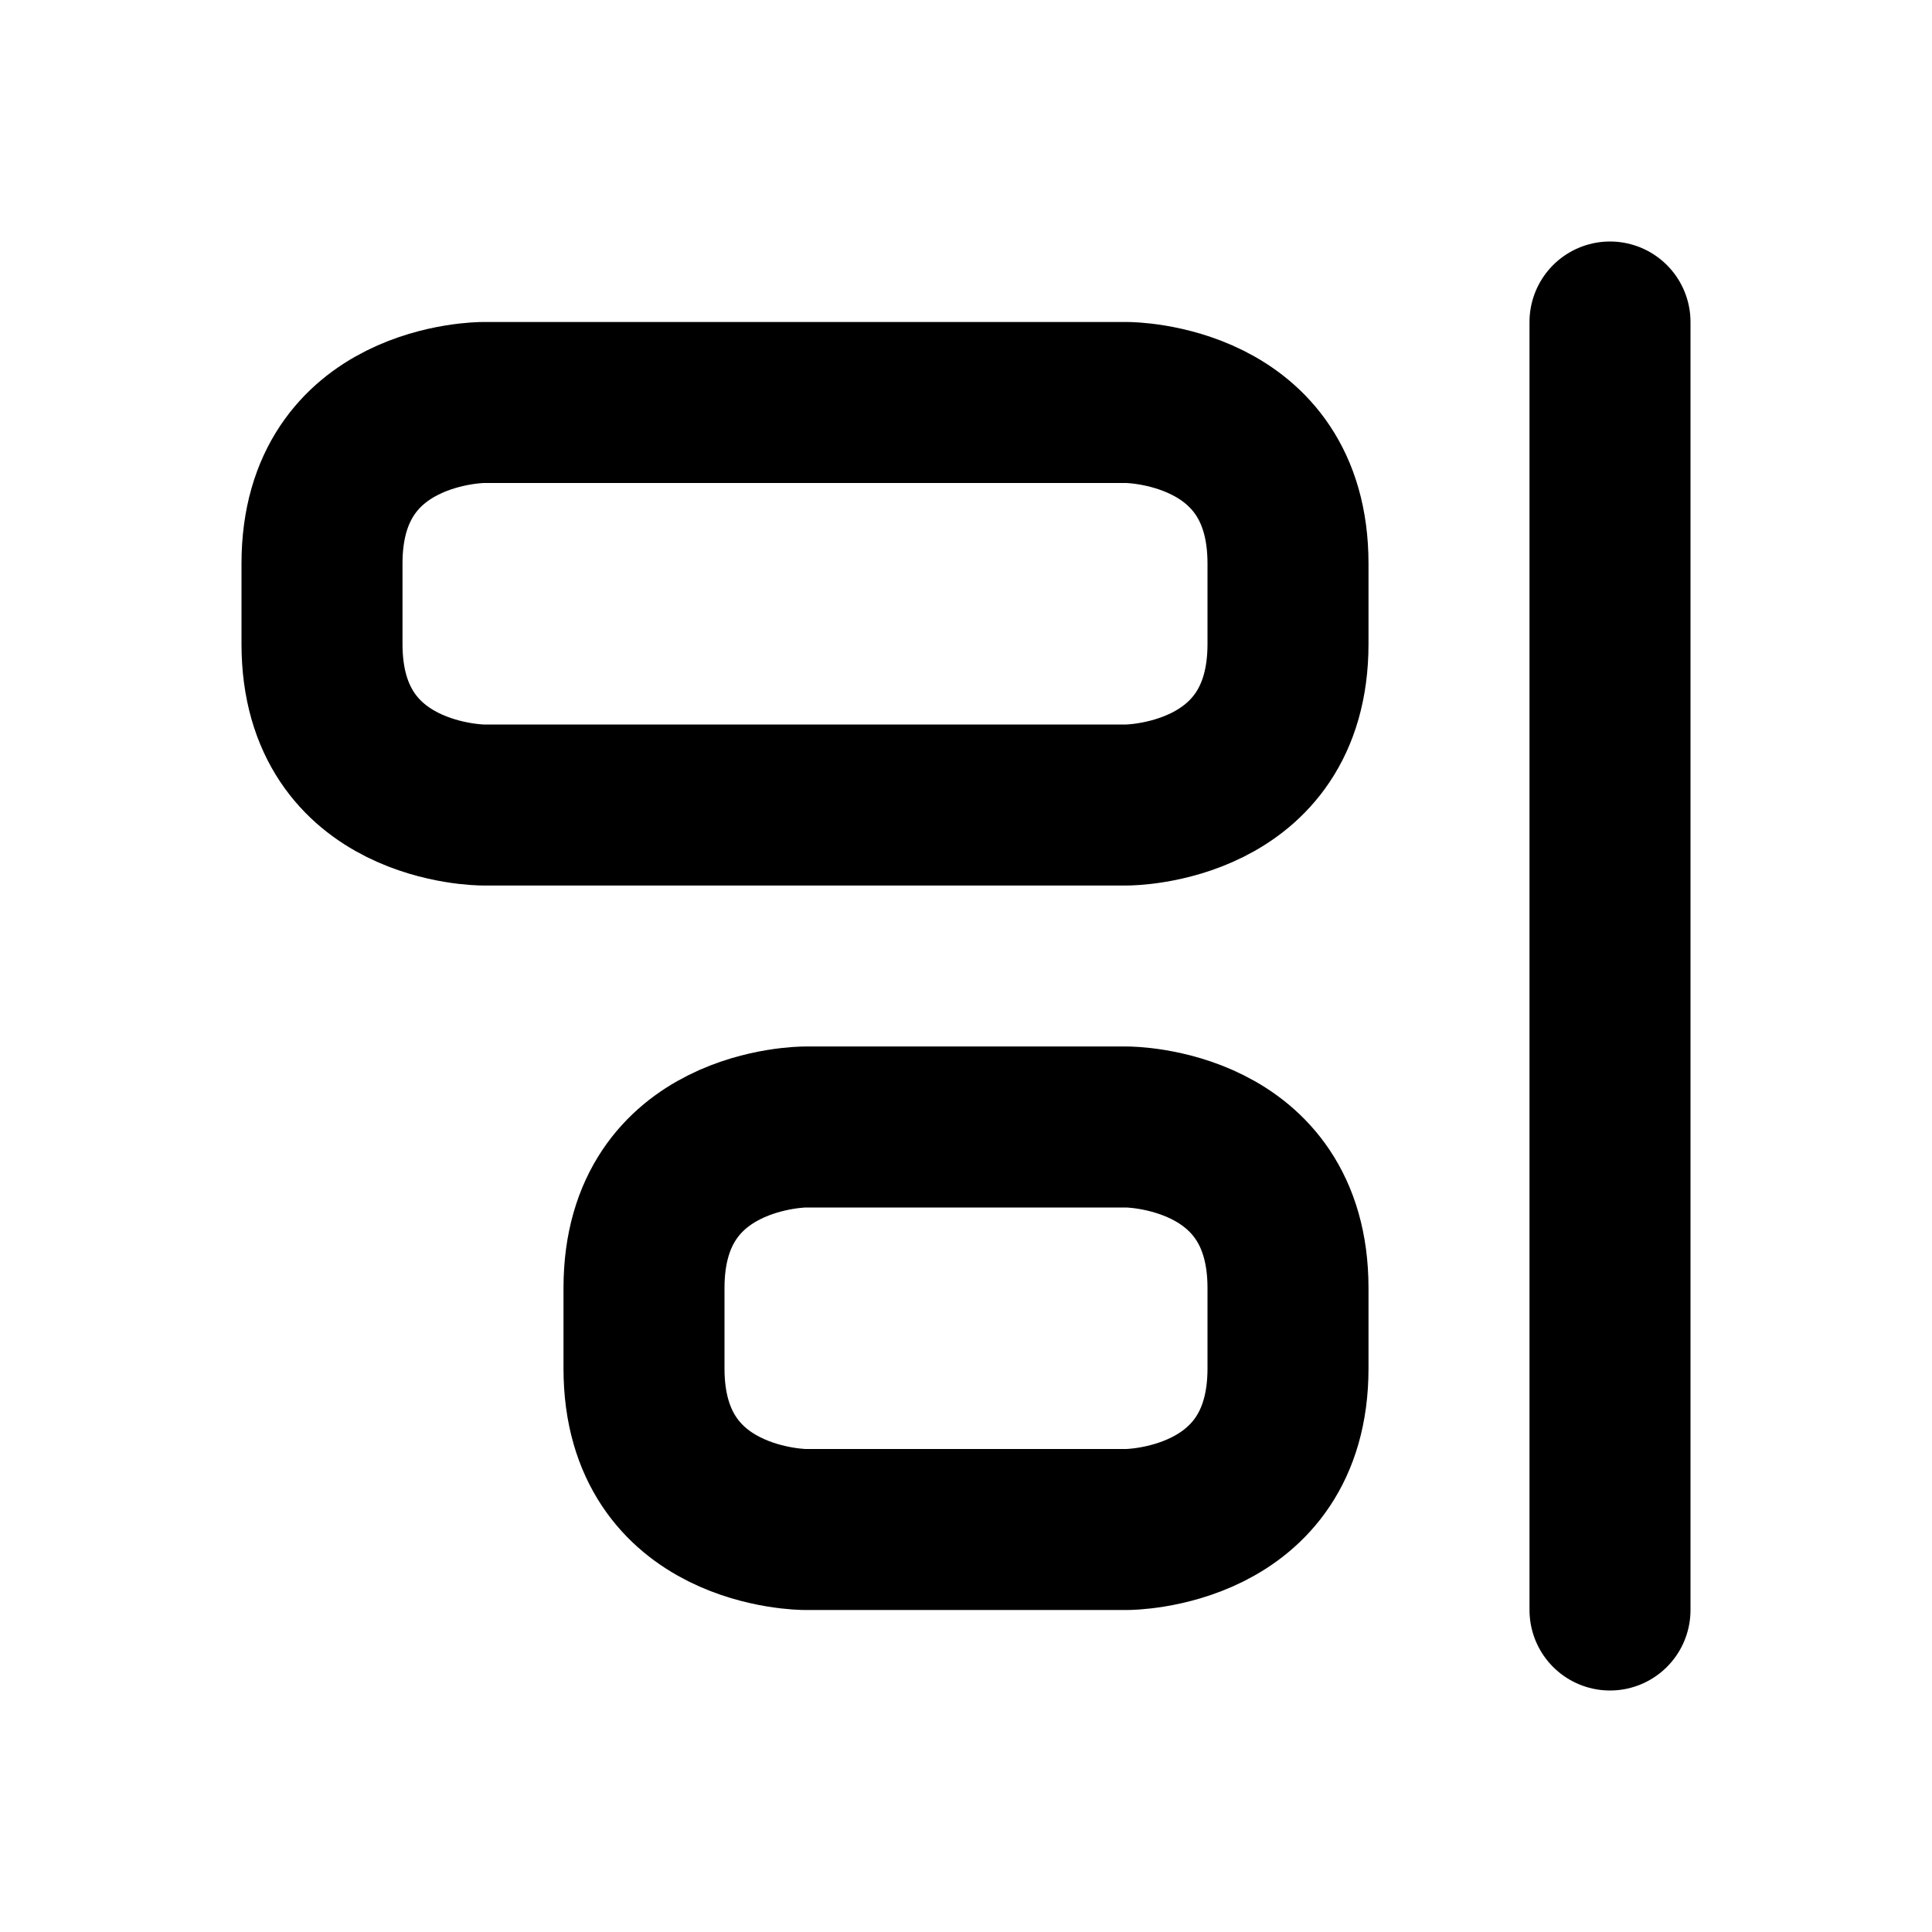 <svg xmlns="http://www.w3.org/2000/svg" viewBox="0 0 24 24" width="1em" height="1em">
<path fill="none" stroke="currentColor" stroke-linecap="round" stroke-linejoin="round" stroke-width="2" d="M20 4L20 20M16 7C16 5 14 5 14 5L6 5C6 5 4 5 4 7L4 8C4 10 6 10 6 10L14 10C14 10 16 10 16 8L16 7ZM14 14C14 14 16 14 16 16L16 17C16 19 14 19 14 19L10 19C10 19 8 19 8 17L8 16C8 14 10 14 10 14L14 14Z"/>
</svg>